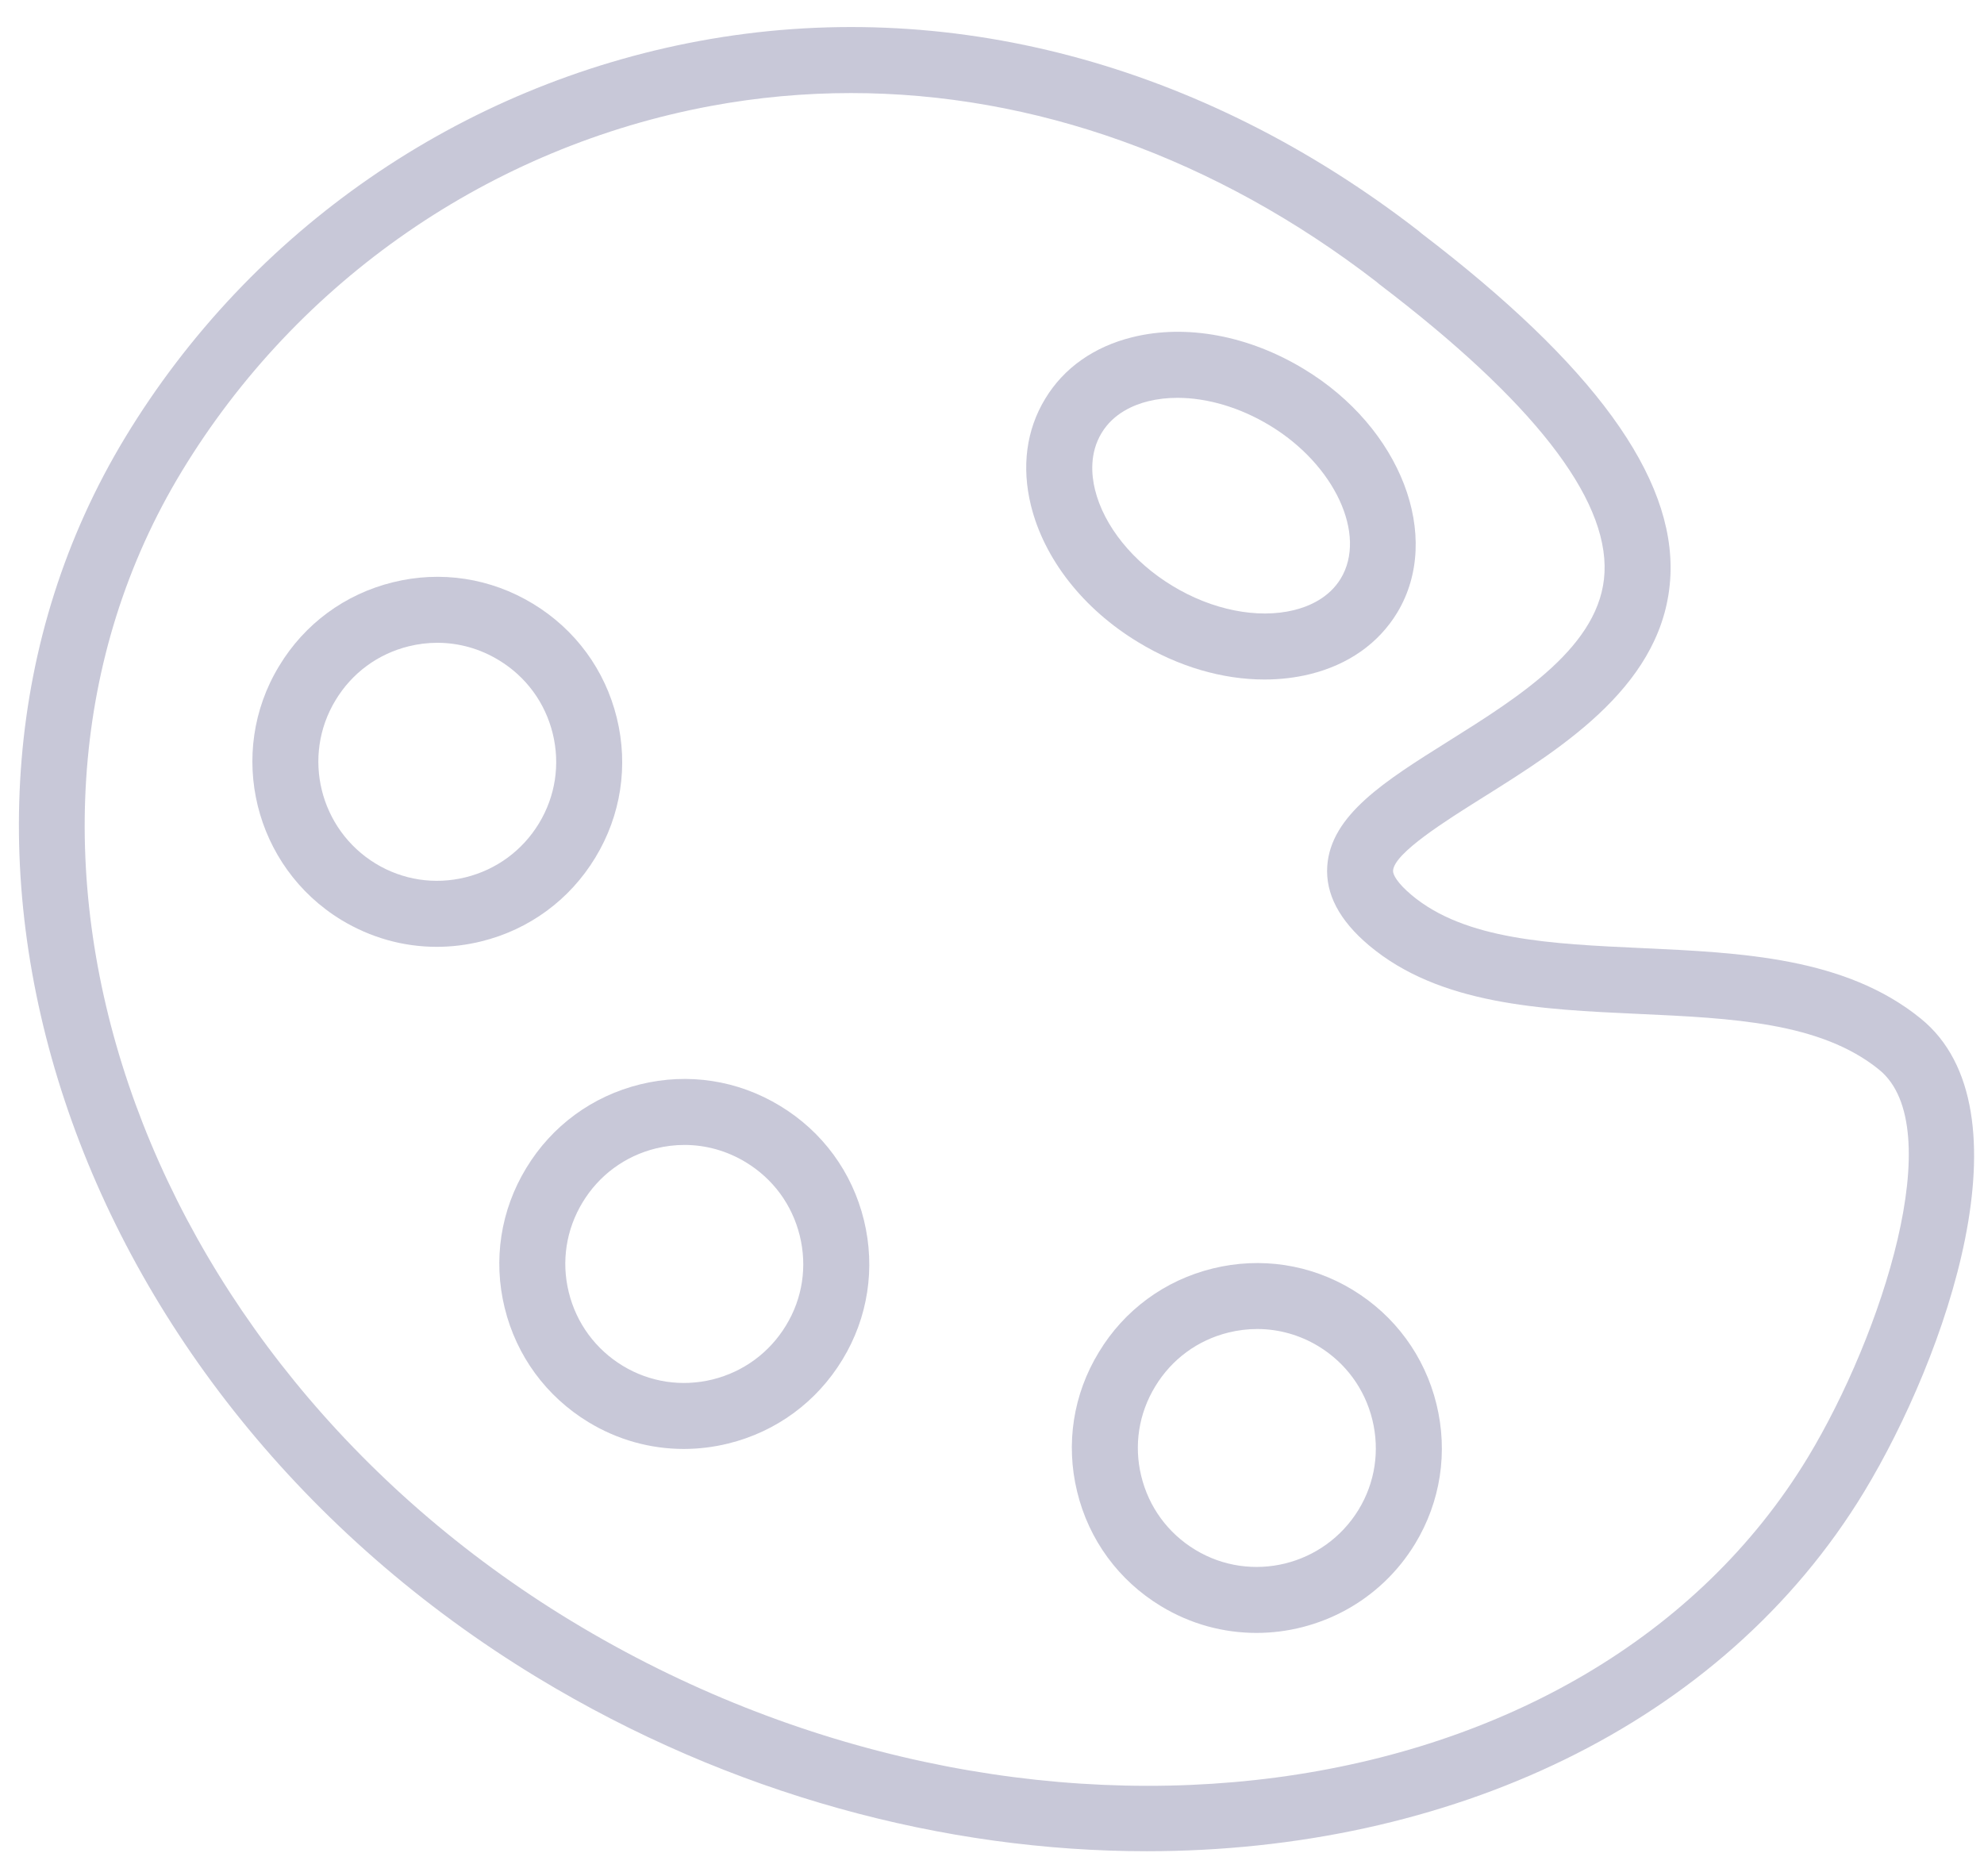 <?xml version="1.0" encoding="UTF-8"?> <svg xmlns="http://www.w3.org/2000/svg" width="55" height="52" viewBox="0 0 55 52" fill="none"> <path d="M53.245 28.236C51.16 26.543 48.291 26.412 45.517 26.284C42.993 26.168 40.61 26.058 39.128 24.81C39.128 24.81 39.127 24.81 39.127 24.809C38.74 24.484 38.61 24.248 38.618 24.136C38.652 23.648 40.076 22.756 41.115 22.104C43.368 20.692 46.171 18.936 46.307 15.951C46.431 13.21 44.172 10.108 39.403 6.468C39.379 6.446 39.356 6.426 39.331 6.406C33.31 1.741 26.229 -0.131 19.389 1.136C12.764 2.363 6.963 6.367 3.474 12.121C-3.235 23.19 1.889 38.616 14.899 46.508C20.261 49.758 26.189 51.321 31.79 51.321C40.123 51.321 47.733 47.861 51.679 41.354C53.937 37.621 56.359 30.758 53.245 28.236ZM50.115 40.407C44.031 50.438 28.338 52.516 15.847 44.944C3.7 37.575 -1.149 23.276 5.038 13.069C8.257 7.761 13.609 4.067 19.722 2.935C21.005 2.698 22.297 2.58 23.59 2.58C28.648 2.58 33.707 4.378 38.16 7.814C38.177 7.829 38.194 7.844 38.211 7.858C38.222 7.868 38.234 7.878 38.247 7.887C42.476 11.106 44.574 13.791 44.48 15.868C44.388 17.894 42.133 19.307 40.144 20.554C38.4 21.648 36.893 22.592 36.794 24.009C36.741 24.779 37.13 25.519 37.951 26.209C39.909 27.856 42.717 27.985 45.433 28.109C48.026 28.228 50.475 28.341 52.093 29.655C54.048 31.24 52.164 37.019 50.115 40.407Z" fill="#C8C8D8"></path> <path d="M31.555 17.805C32.669 18.483 33.892 18.838 35.053 18.838C35.481 18.838 35.902 18.79 36.304 18.692C37.377 18.429 38.217 17.838 38.736 16.98C39.998 14.883 38.837 11.856 36.148 10.231C34.617 9.302 32.885 8.979 31.395 9.347C30.325 9.611 29.487 10.204 28.973 11.058C28.452 11.916 28.316 12.937 28.579 14.011C28.945 15.499 30.03 16.883 31.555 17.805ZM30.538 12.004C30.866 11.459 31.424 11.224 31.833 11.123C32.089 11.06 32.36 11.029 32.641 11.029C33.468 11.029 34.378 11.296 35.2 11.795C35.201 11.795 35.201 11.796 35.202 11.796C36.999 12.881 37.9 14.823 37.17 16.036C36.841 16.58 36.281 16.814 35.869 16.915C34.859 17.161 33.602 16.911 32.503 16.242C31.405 15.578 30.602 14.581 30.355 13.575C30.254 13.163 30.204 12.556 30.538 12.004Z" fill="#C8C8D8"></path> <path d="M37.499 35.759C37.499 35.759 37.499 35.759 37.498 35.758C36.328 35.048 34.95 34.839 33.619 35.166C32.289 35.493 31.167 36.318 30.463 37.485C29.751 38.65 29.537 40.024 29.86 41.353C30.183 42.687 31.009 43.814 32.182 44.526C33.009 45.029 33.924 45.269 34.83 45.269C36.563 45.269 38.259 44.39 39.227 42.801C39.937 41.633 40.148 40.256 39.821 38.925C39.494 37.594 38.669 36.47 37.499 35.759ZM37.664 41.85C36.715 43.408 34.683 43.906 33.132 42.963C32.376 42.504 31.846 41.779 31.637 40.92C31.43 40.068 31.567 39.185 32.026 38.434C32.481 37.682 33.202 37.152 34.057 36.941C34.321 36.877 34.586 36.844 34.851 36.844C35.445 36.844 36.03 37.007 36.55 37.322C37.303 37.78 37.834 38.503 38.044 39.36C38.254 40.217 38.119 41.102 37.664 41.85Z" fill="#C8C8D8"></path> <path d="M21.623 30.657C20.455 29.947 19.079 29.734 17.75 30.061C16.42 30.387 15.297 31.212 14.589 32.381C13.877 33.551 13.664 34.929 13.991 36.26C14.317 37.589 15.141 38.713 16.313 39.426C17.122 39.918 18.032 40.169 18.955 40.169C19.366 40.169 19.78 40.119 20.191 40.018C21.52 39.69 22.644 38.864 23.354 37.693C24.063 36.529 24.274 35.156 23.95 33.827C23.624 32.493 22.798 31.367 21.623 30.657ZM21.791 36.743C21.333 37.499 20.609 38.031 19.753 38.243C18.898 38.453 18.013 38.319 17.262 37.863C16.508 37.404 15.977 36.68 15.767 35.824C15.557 34.969 15.694 34.084 16.152 33.33C16.608 32.577 17.33 32.047 18.184 31.837C18.447 31.773 18.711 31.741 18.974 31.741C19.568 31.741 20.153 31.904 20.674 32.22C20.674 32.22 20.675 32.221 20.675 32.221C21.43 32.678 21.962 33.402 22.172 34.261C22.381 35.115 22.246 35.996 21.791 36.743Z" fill="#C8C8D8"></path> <path d="M16.504 23.774C17.214 22.606 17.425 21.231 17.099 19.902C16.773 18.571 15.947 17.447 14.774 16.737C13.601 16.025 12.222 15.813 10.894 16.142C9.565 16.468 8.443 17.294 7.737 18.465C6.273 20.875 7.047 24.033 9.463 25.504C10.274 25.996 11.183 26.249 12.107 26.249C12.518 26.249 12.932 26.199 13.341 26.098C14.671 25.771 15.795 24.945 16.504 23.774ZM14.941 22.826C14.483 23.58 13.76 24.111 12.904 24.322C12.049 24.533 11.164 24.397 10.413 23.941C8.859 22.994 8.359 20.964 9.302 19.412C9.757 18.657 10.477 18.127 11.332 17.917C11.594 17.852 11.859 17.82 12.123 17.82C12.718 17.82 13.304 17.983 13.825 18.3L13.826 18.3C14.582 18.758 15.113 19.48 15.323 20.337C15.532 21.191 15.397 22.075 14.941 22.826Z" fill="#C8C8D8"></path> </svg> 